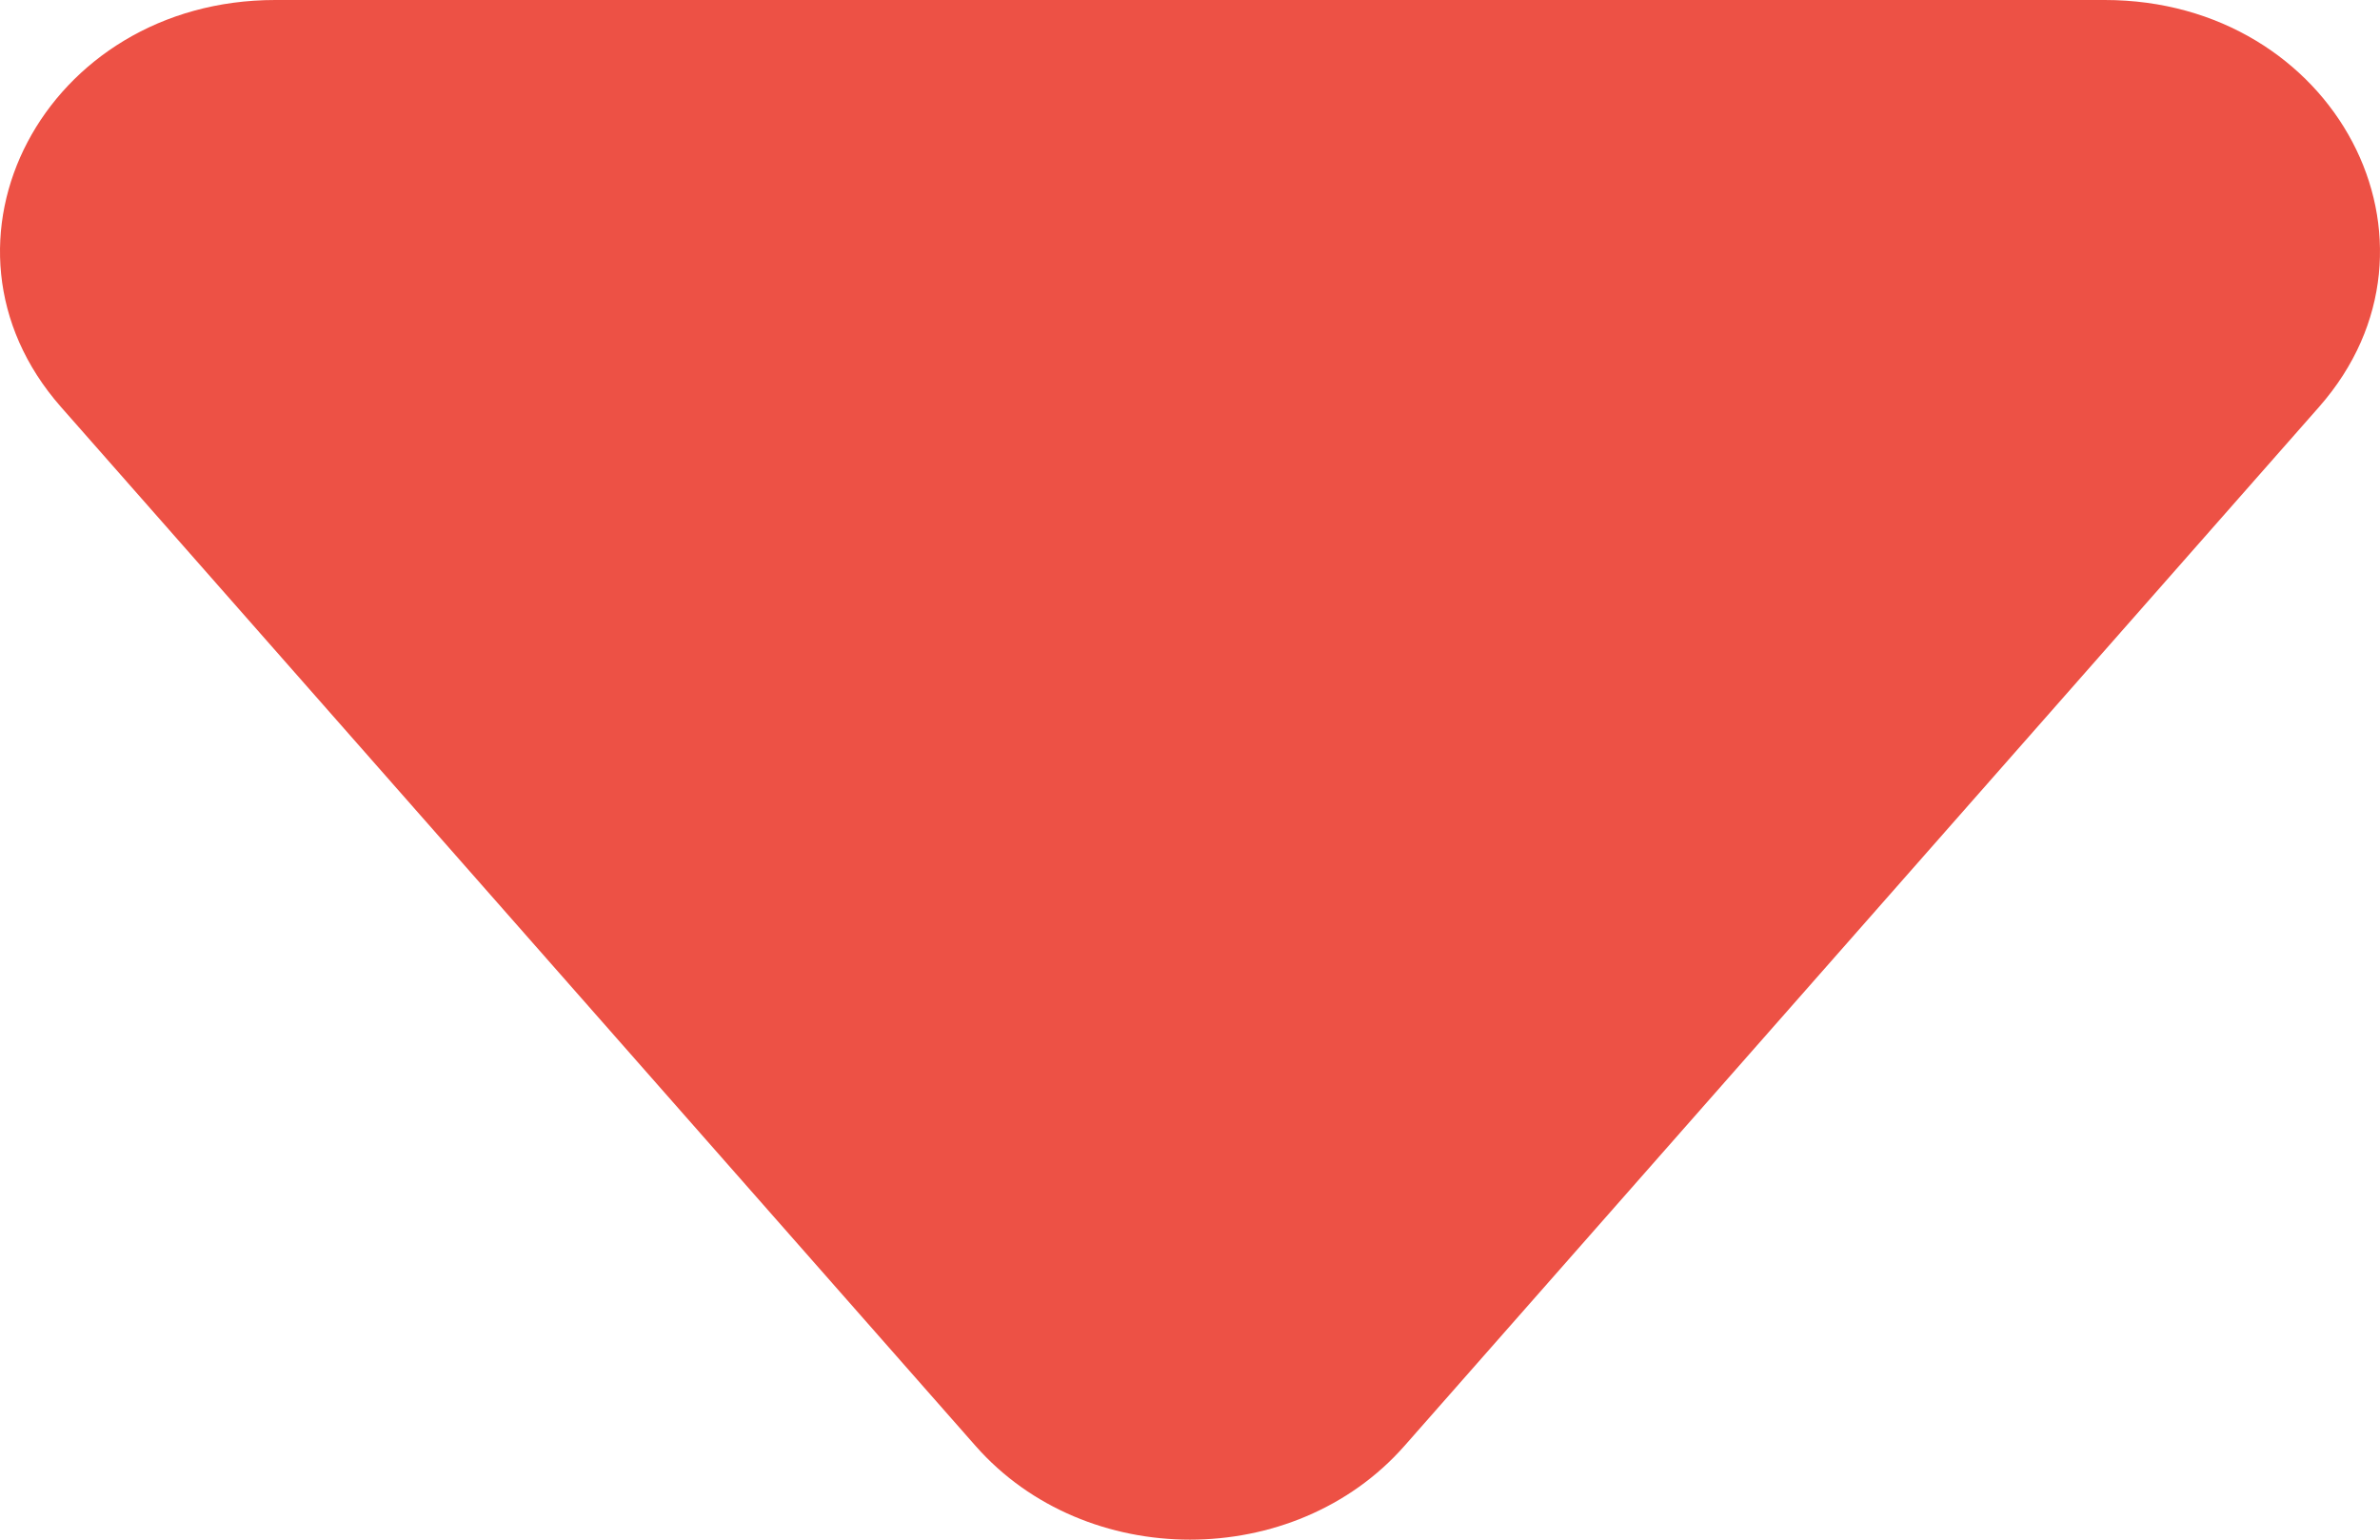 <svg width="17" height="11" viewBox="0 0 17 11" fill="none" xmlns="http://www.w3.org/2000/svg">
<path id="Polygon 1" d="M10.031 10.331C9.245 11.223 7.755 11.223 6.969 10.331L0.435 2.907C-0.595 1.736 0.32 -1.31165e-07 1.966 0L15.034 1.04083e-06C16.68 1.17199e-06 17.595 1.736 16.565 2.907L10.031 10.331Z" fill="#ED5145"/>
</svg>
